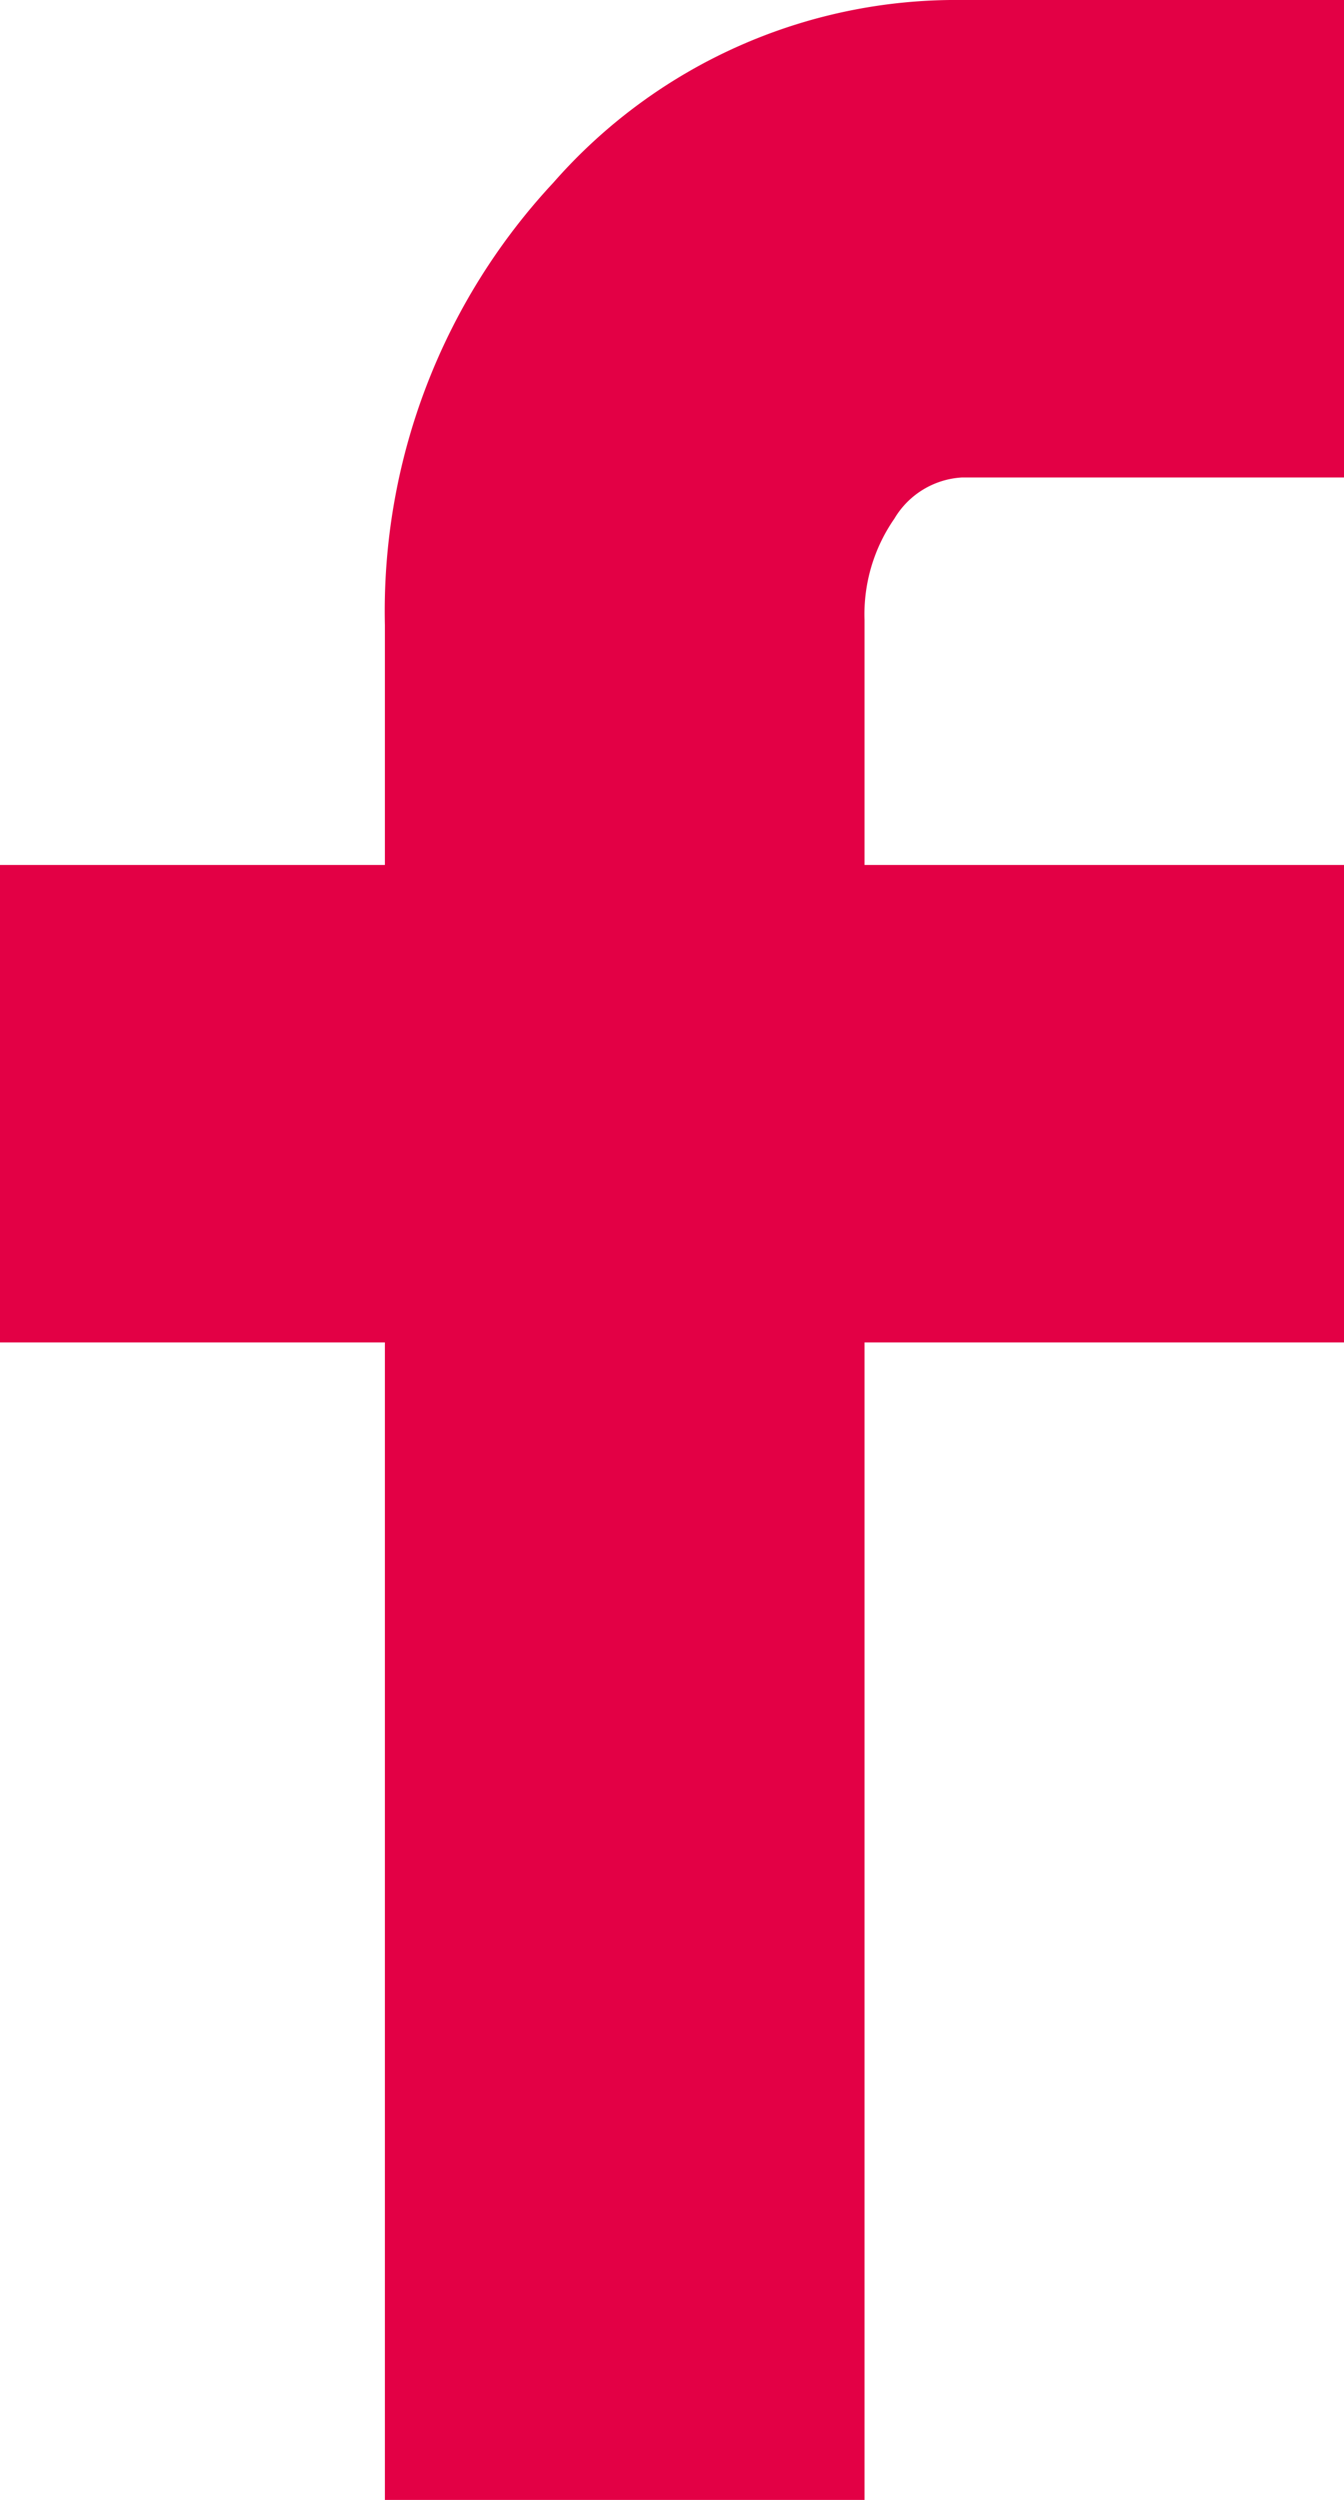<svg xmlns="http://www.w3.org/2000/svg" width="7.532" height="14" viewBox="0 0 7.532 14">
  <path id="Icon_zocial-facebook" data-name="Icon zocial-facebook" d="M5.155,7.518V4.844H7.312V3.5a3.518,3.518,0,0,1,.945-2.478A3,3,0,0,1,10.545,0h2.142V2.674H10.545a.472.472,0,0,0-.378.231A.938.938,0,0,0,10,3.472V4.844h2.688V7.518H10V14H7.312V7.518Z" transform="translate(-5.155)" fill="#e30045"/>
</svg>

